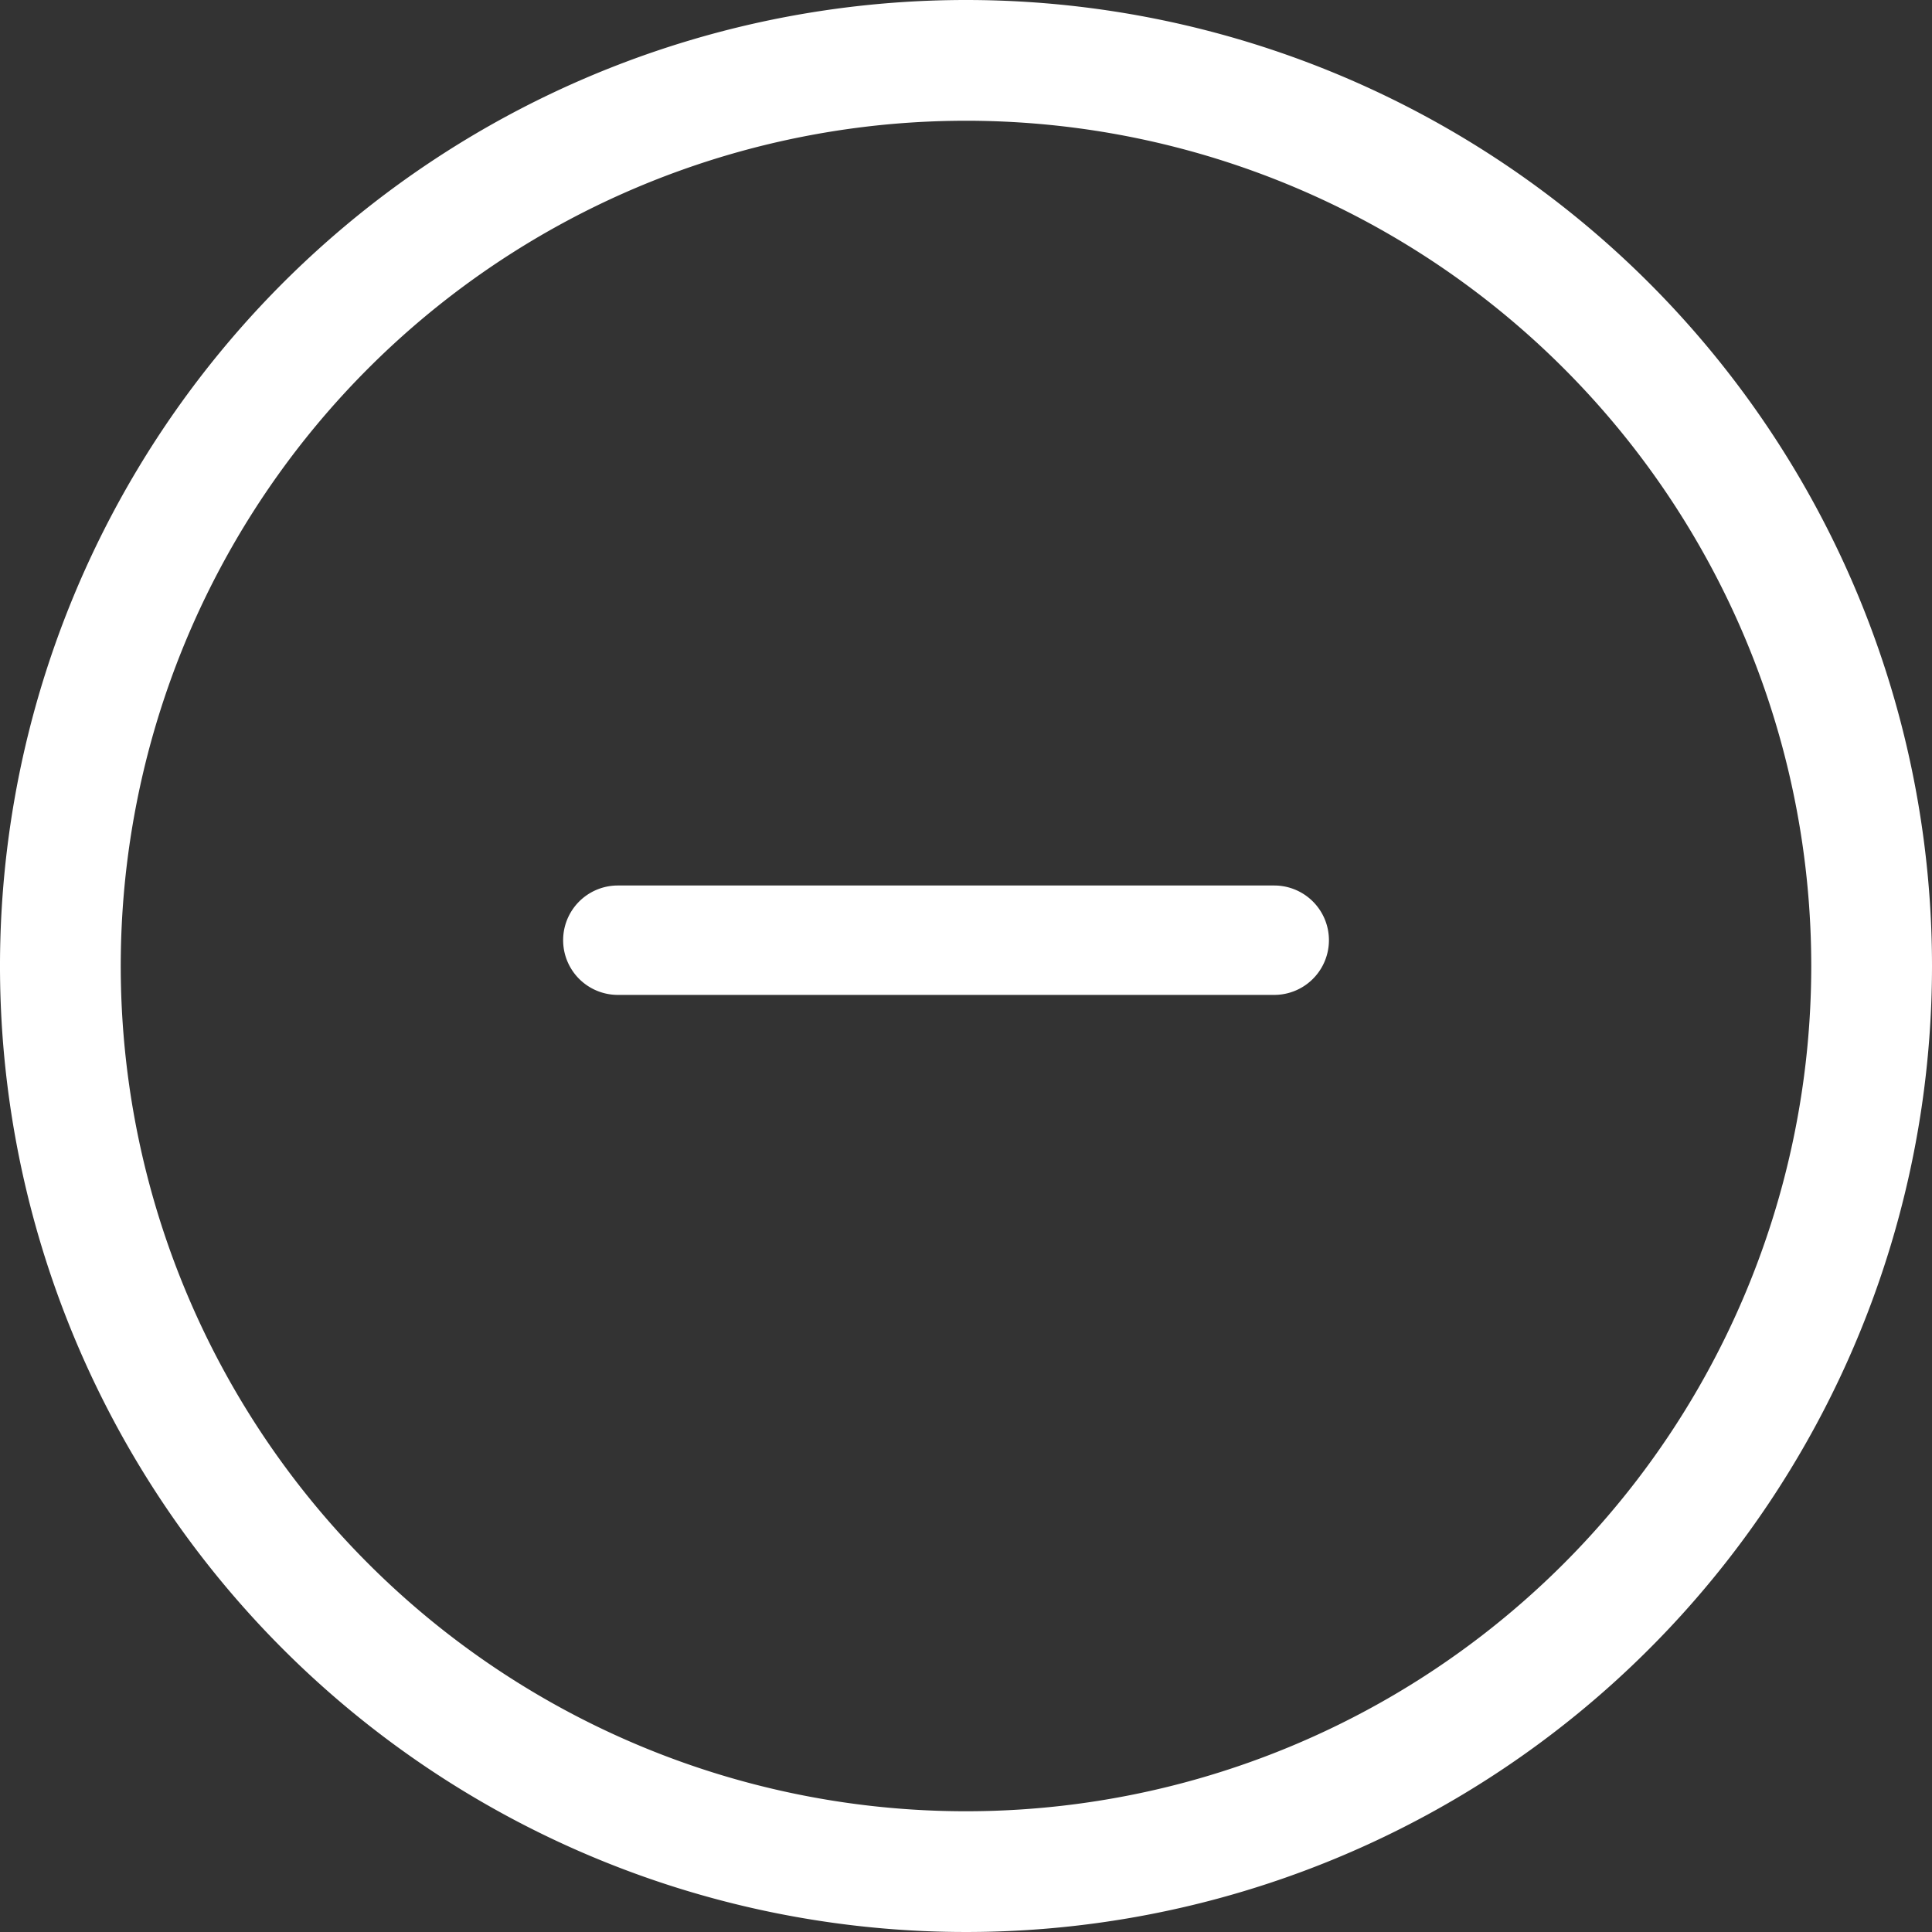 <svg xmlns="http://www.w3.org/2000/svg" width="24" height="24" viewBox="0 0 24 24">
  <rect x="0" y="0" width="24" height="24" fill="#333333" stroke="none"/>
  <g id="Gruppe_769" data-name="Gruppe 769" transform="translate(-620 -1)">
    <path id="Pfad_1926" data-name="Pfad 1926" d="M180.958,180.268H172.8a.679.679,0,1,0,0,1.359h8.154a.679.679,0,0,0,0-1.359Z" transform="translate(454.875 -168.268)" fill="#fff" stroke="rgba(0,0,0,0)" stroke-width="1"/>
    <g id="add-circular-outlined-button" transform="translate(620 1)">
      <g id="_x38__3_">
        <g id="Gruppe_743" data-name="Gruppe 743">
          <path id="Pfad_1925" data-name="Pfad 1925" d="M12,0A12,12,0,1,0,24,12,12,12,0,0,0,12,0Zm0,22.5A10.5,10.5,0,1,1,22.5,12,10.5,10.5,0,0,1,12,22.5Z" fill="#fff"/>
        </g>
      </g>
    </g>
  </g>
</svg>

